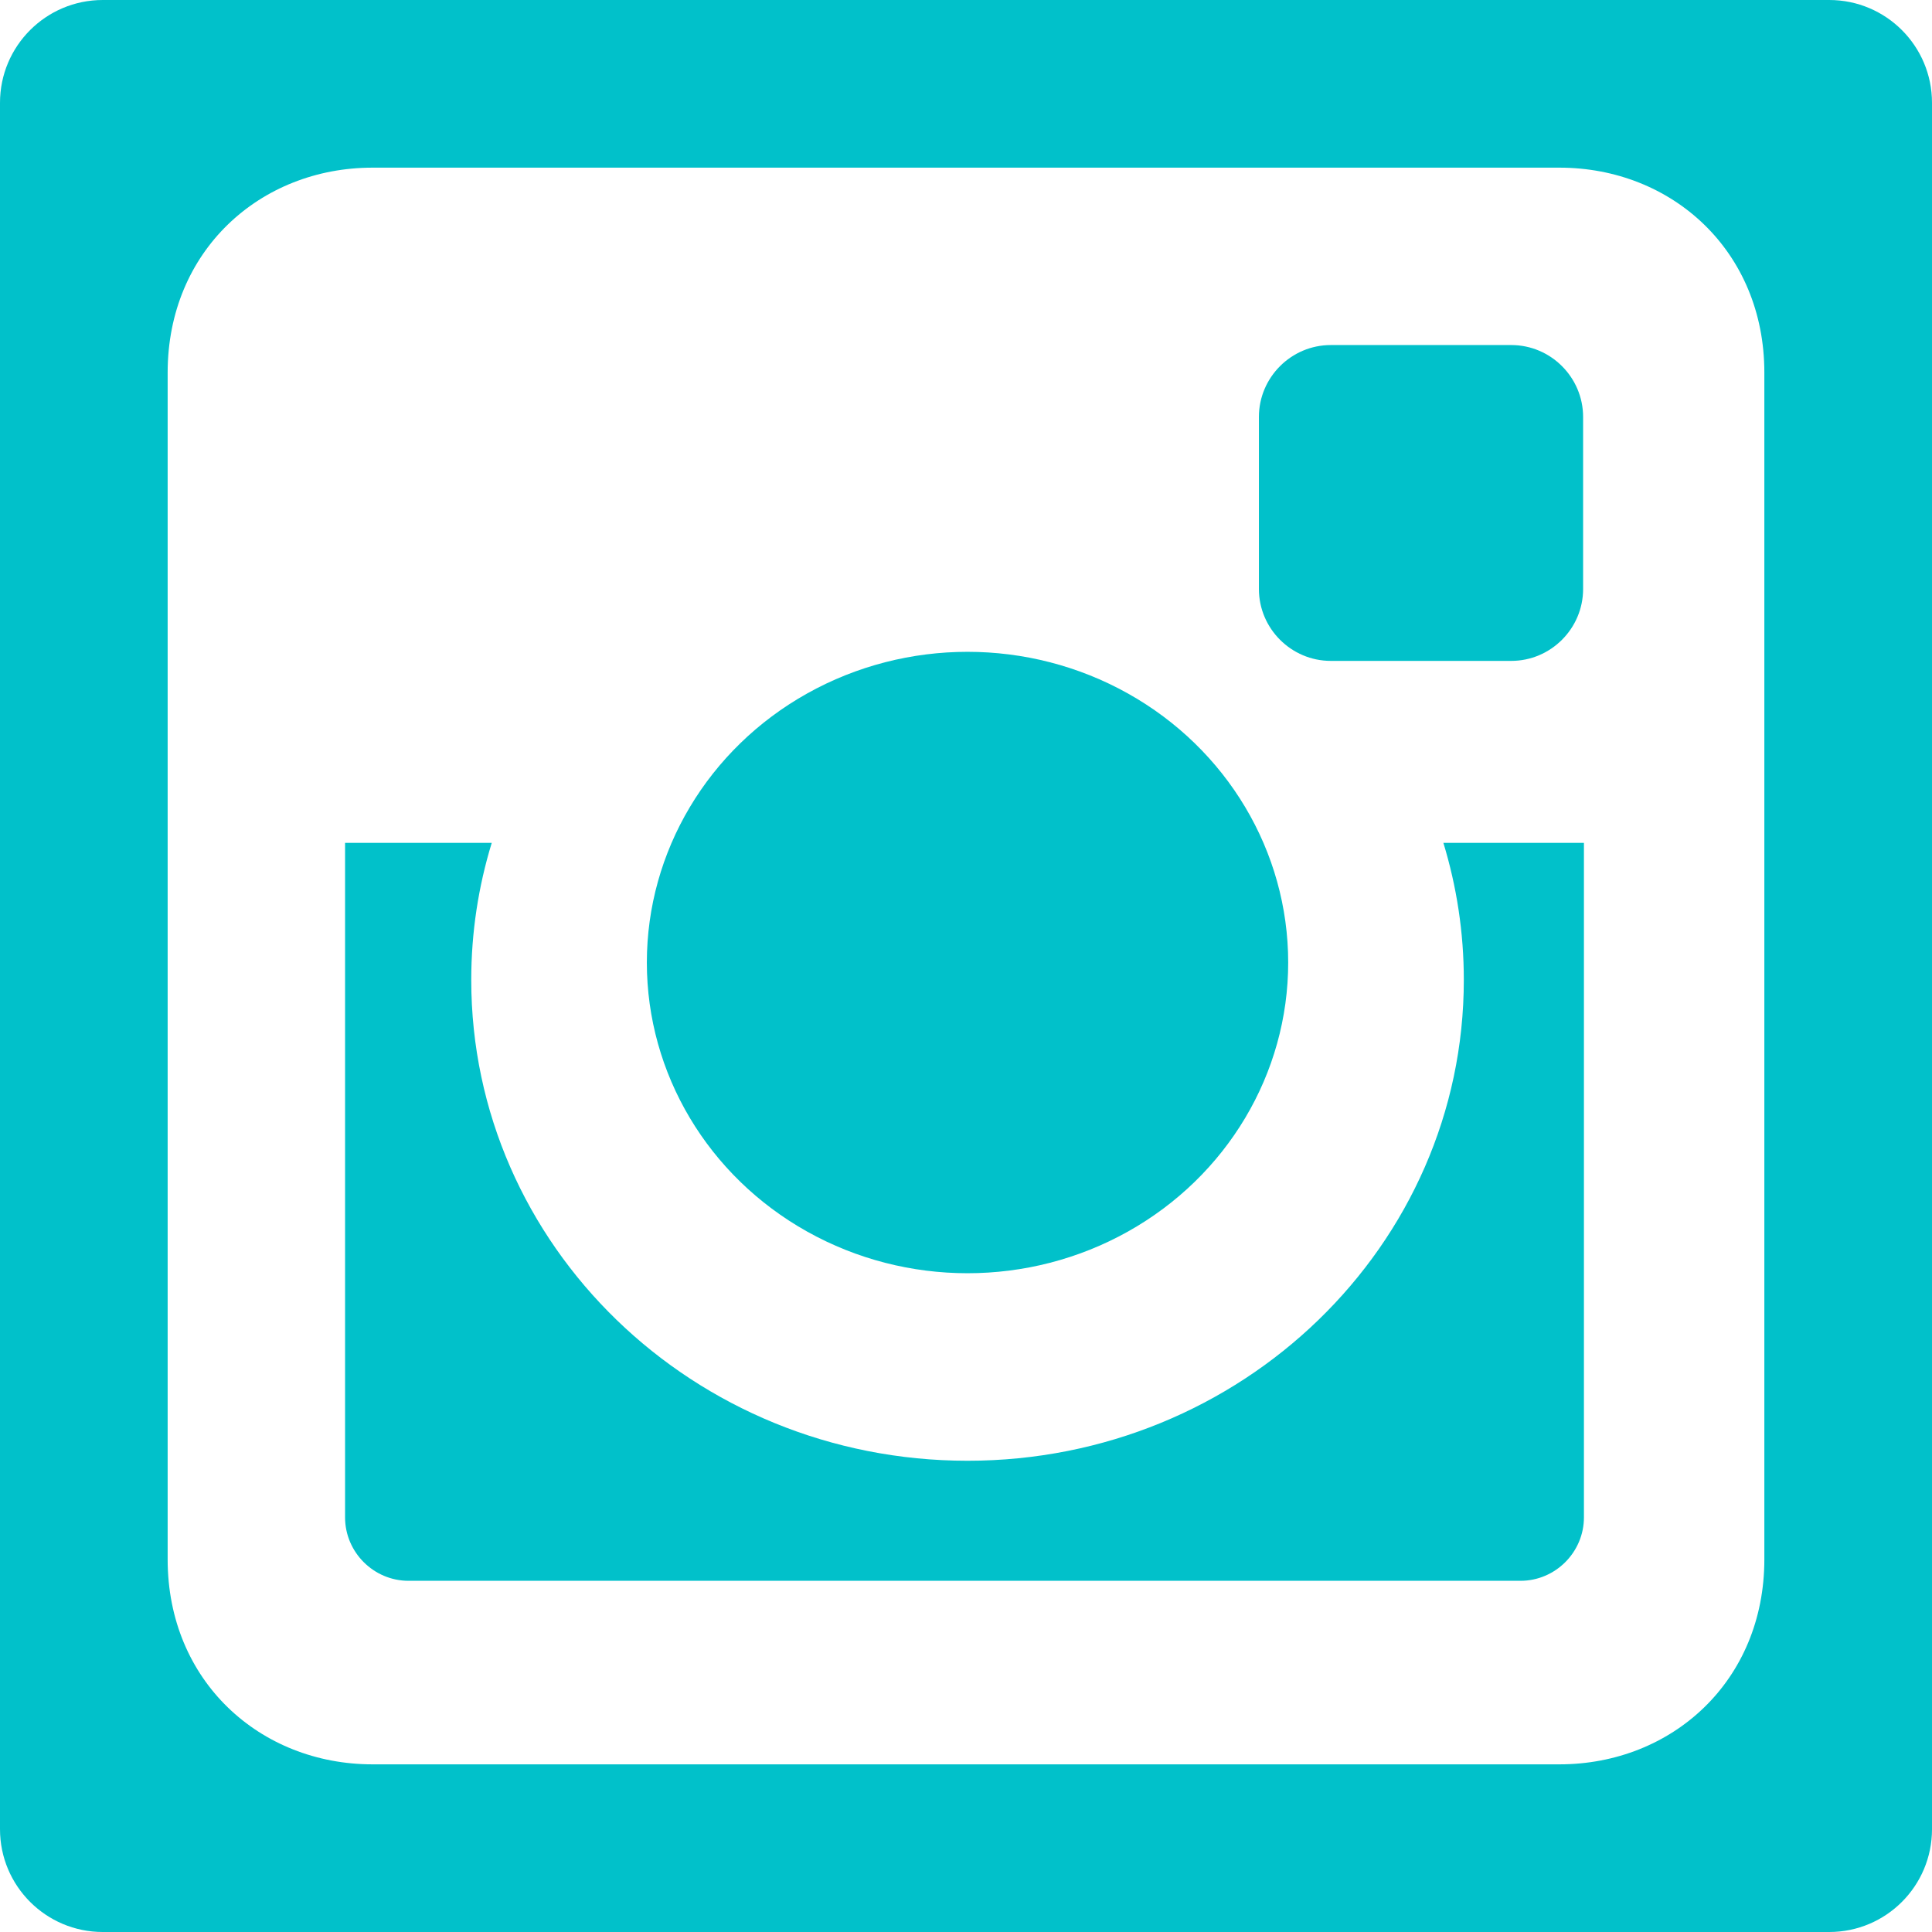 <?xml version="1.0" encoding="UTF-8"?> <svg xmlns="http://www.w3.org/2000/svg" xmlns:xlink="http://www.w3.org/1999/xlink" id="Capa_1" x="0px" y="0px" width="512px" height="512px" viewBox="0 0 94 94" style="enable-background:new 0 0 94 94;" xml:space="preserve" class=""><g><g> <g> <path d="M64.748,32.155h8.781c1.923,0,3.496-1.574,3.496-3.498v-8.371c0-1.925-1.573-3.498-3.496-3.498h-8.781 c-1.924,0-3.497,1.573-3.497,3.498v8.371C61.251,30.581,62.824,32.155,64.748,32.155z" data-original="#000000" class="active-path" data-old_color="#000000" fill="#01C1CA"></path> <ellipse cx="47.074" cy="46.831" rx="15.602" ry="15.117" data-original="#000000" class="active-path" data-old_color="#000000" fill="#01C1CA"></ellipse> <path d="M89,0H5C2.239,0,0,2.239,0,5v84c0,2.761,2.239,5,5,5h84c2.762,0,5-2.239,5-5V5C94,2.239,91.762,0,89,0z M85.843,75.872 c0,5.911-4.487,9.971-9.971,9.971H18.128c-5.484,0-9.971-4.06-9.971-9.971V18.128c0-5.911,4.486-9.971,9.971-9.971h57.744 c5.483,0,9.971,4.06,9.971,9.971V75.872z" data-original="#000000" class="active-path" data-old_color="#000000" fill="#01C1CA"></path> <path d="M71.221,47.676c0,12.922-10.812,23.396-24.146,23.396c-13.336,0-24.147-10.475-24.147-23.396 c0-2.316,0.35-4.553,0.997-6.666h-7.136v32.815c0,1.698,1.391,3.088,3.089,3.088h54.099c1.697,0,3.088-1.39,3.088-3.088V41.01 h-6.838C70.871,43.123,71.221,45.359,71.221,47.676z" data-original="#000000" class="active-path" data-old_color="#000000" fill="#01C1CA"></path> </g> </g></g> </svg> 